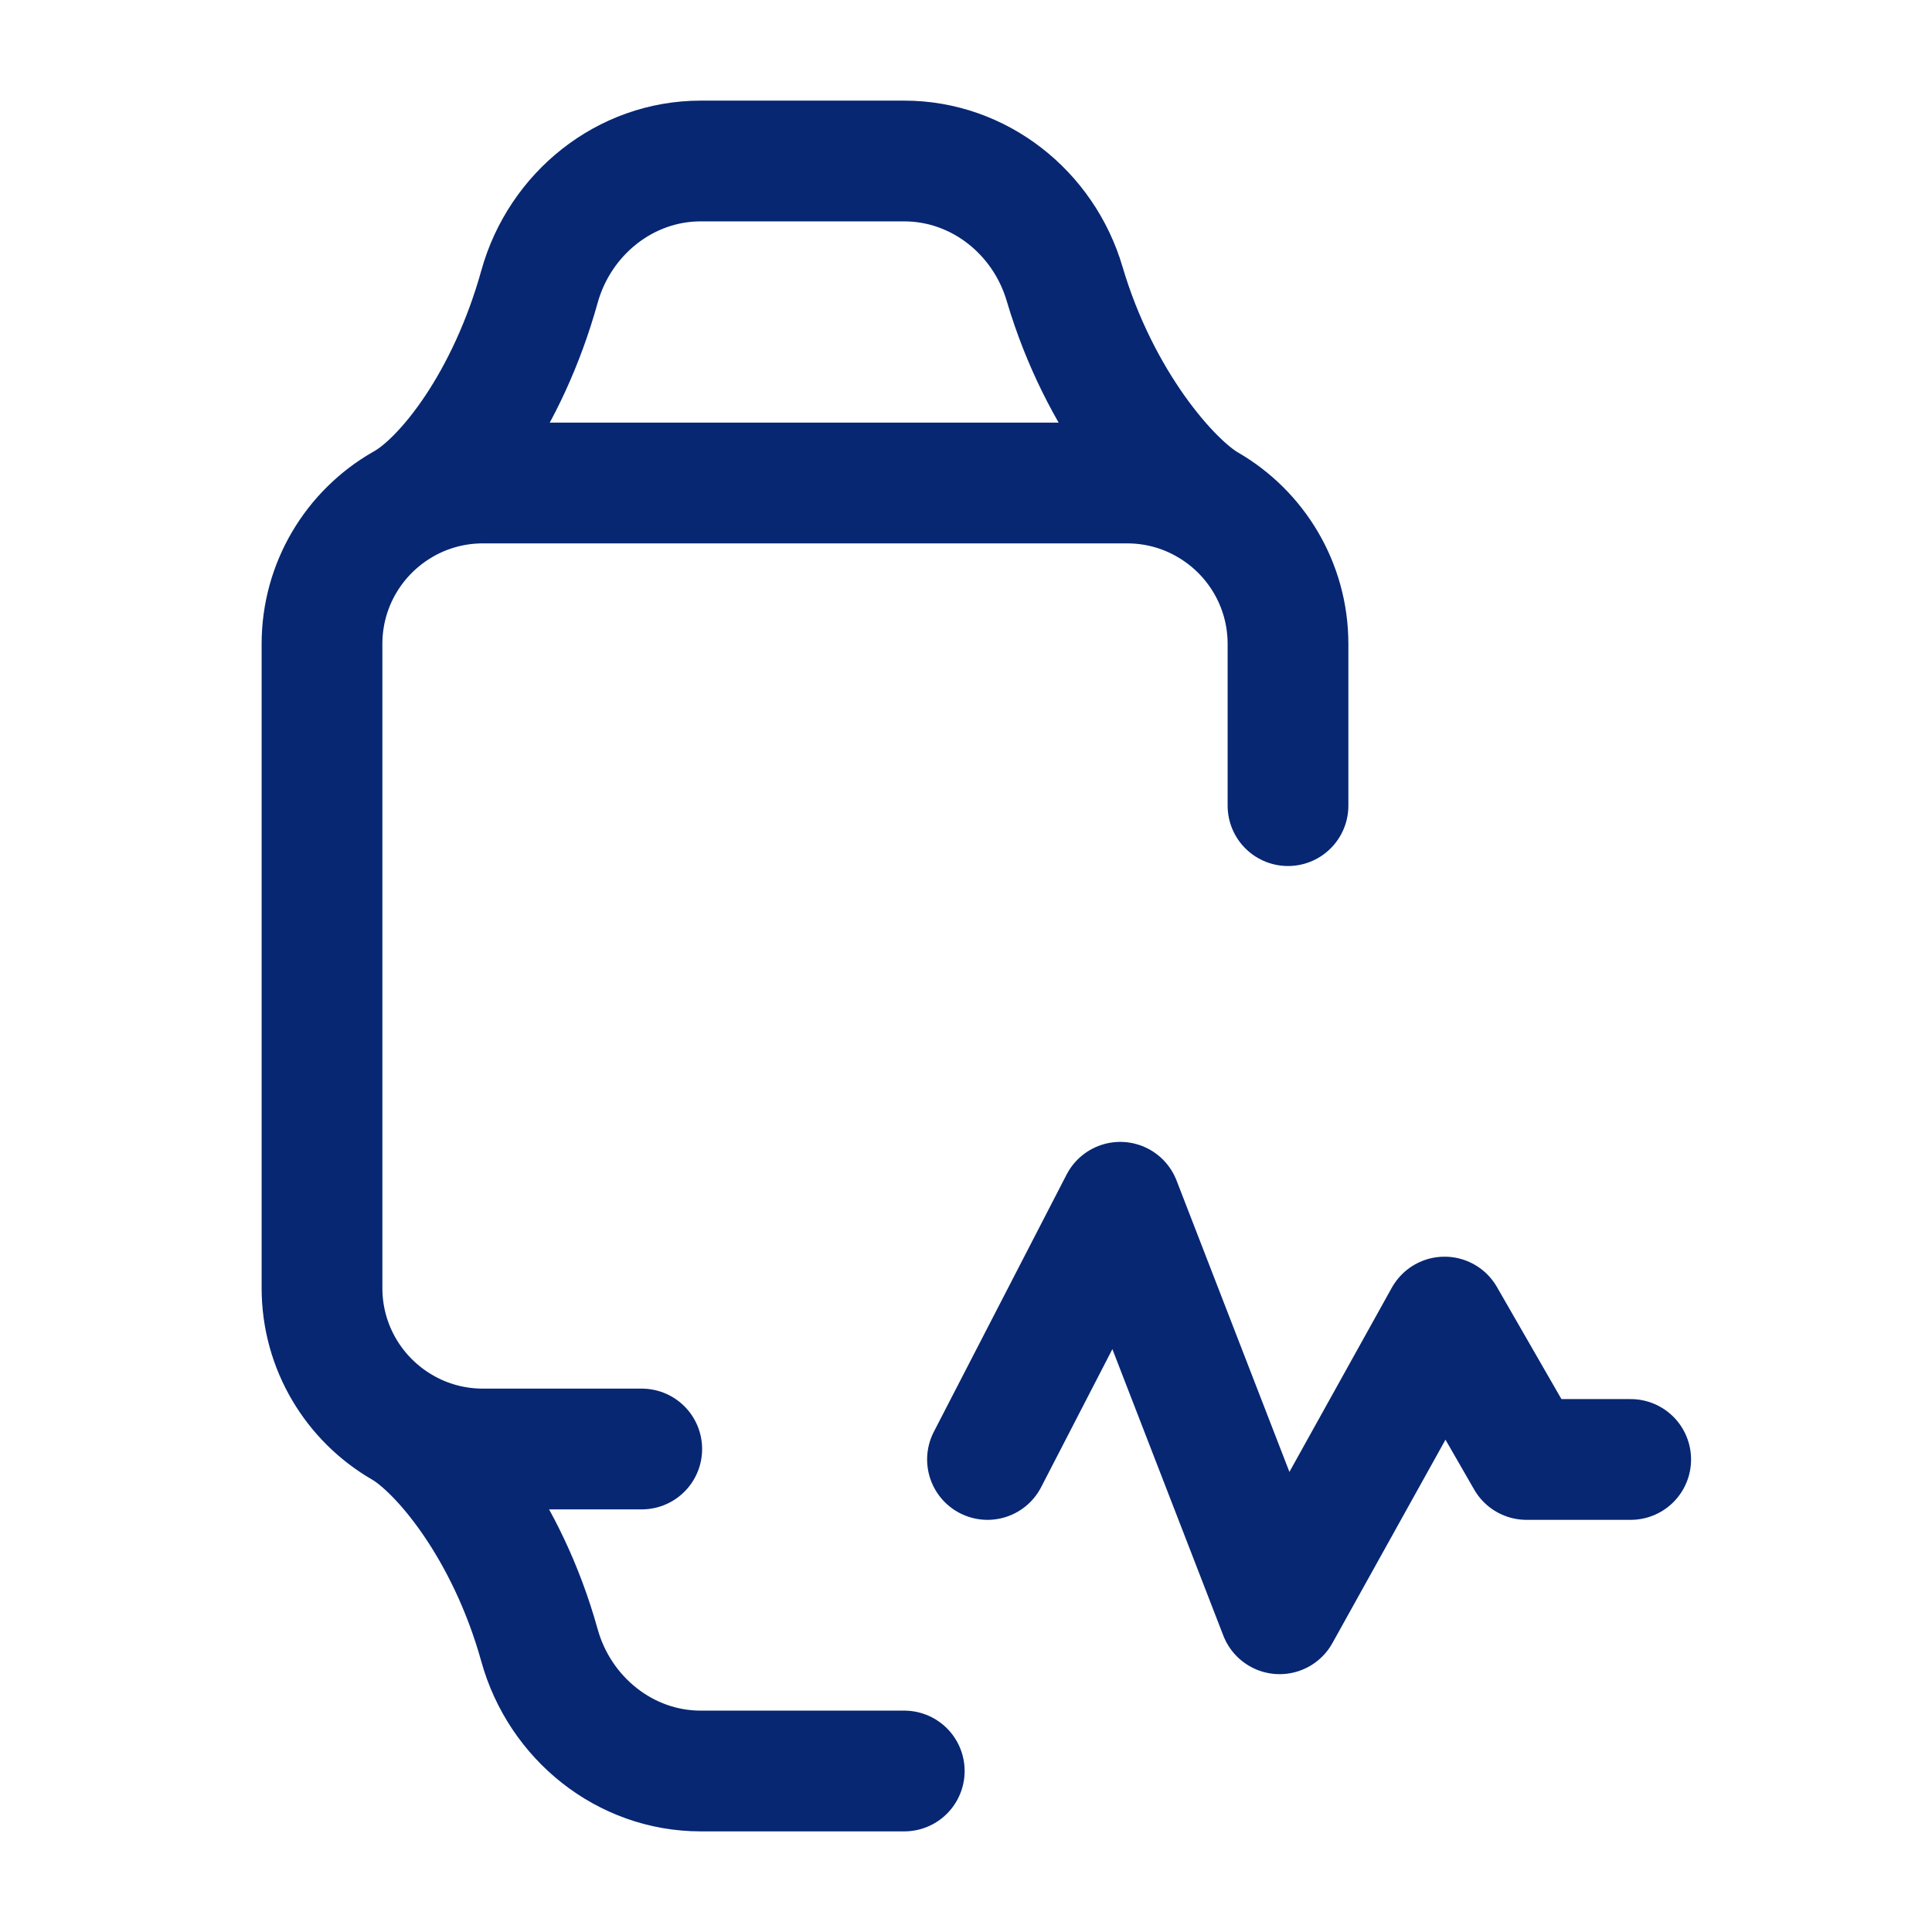 <svg width="24" height="24" viewBox="0 0 24 24" fill="none" xmlns="http://www.w3.org/2000/svg">
<path d="M5.04 6.245C5.541 5.949 6.304 4.989 6.702 3.56C6.954 2.655 7.765 2 8.705 2H11.233C12.159 2 12.963 2.637 13.225 3.526C13.659 4.996 14.537 6 15 6.268M5.04 6.245C5.026 6.253 5.013 6.261 5 6.268C4.402 6.613 4 7.26 4 8V16C4 16.74 4.402 17.387 5 17.732M5.04 6.245C5.325 6.089 5.652 6 6 6H14C14.364 6 14.706 6.097 15 6.268M15 6.268C15.598 6.613 16 7.26 16 8V10.008M5 17.732C5.463 18 6.294 18.973 6.702 20.44C6.954 21.345 7.765 22 8.705 22H11.233M5 17.732C5.294 17.903 5.636 18 6 18H7.972M12.267 18.13L13.916 14.935L15.896 20.047L17.945 16.361L18.963 18.13H20.257" stroke="#072773" stroke-width="1.5" stroke-linecap="round" stroke-linejoin="round"/>
</svg>
